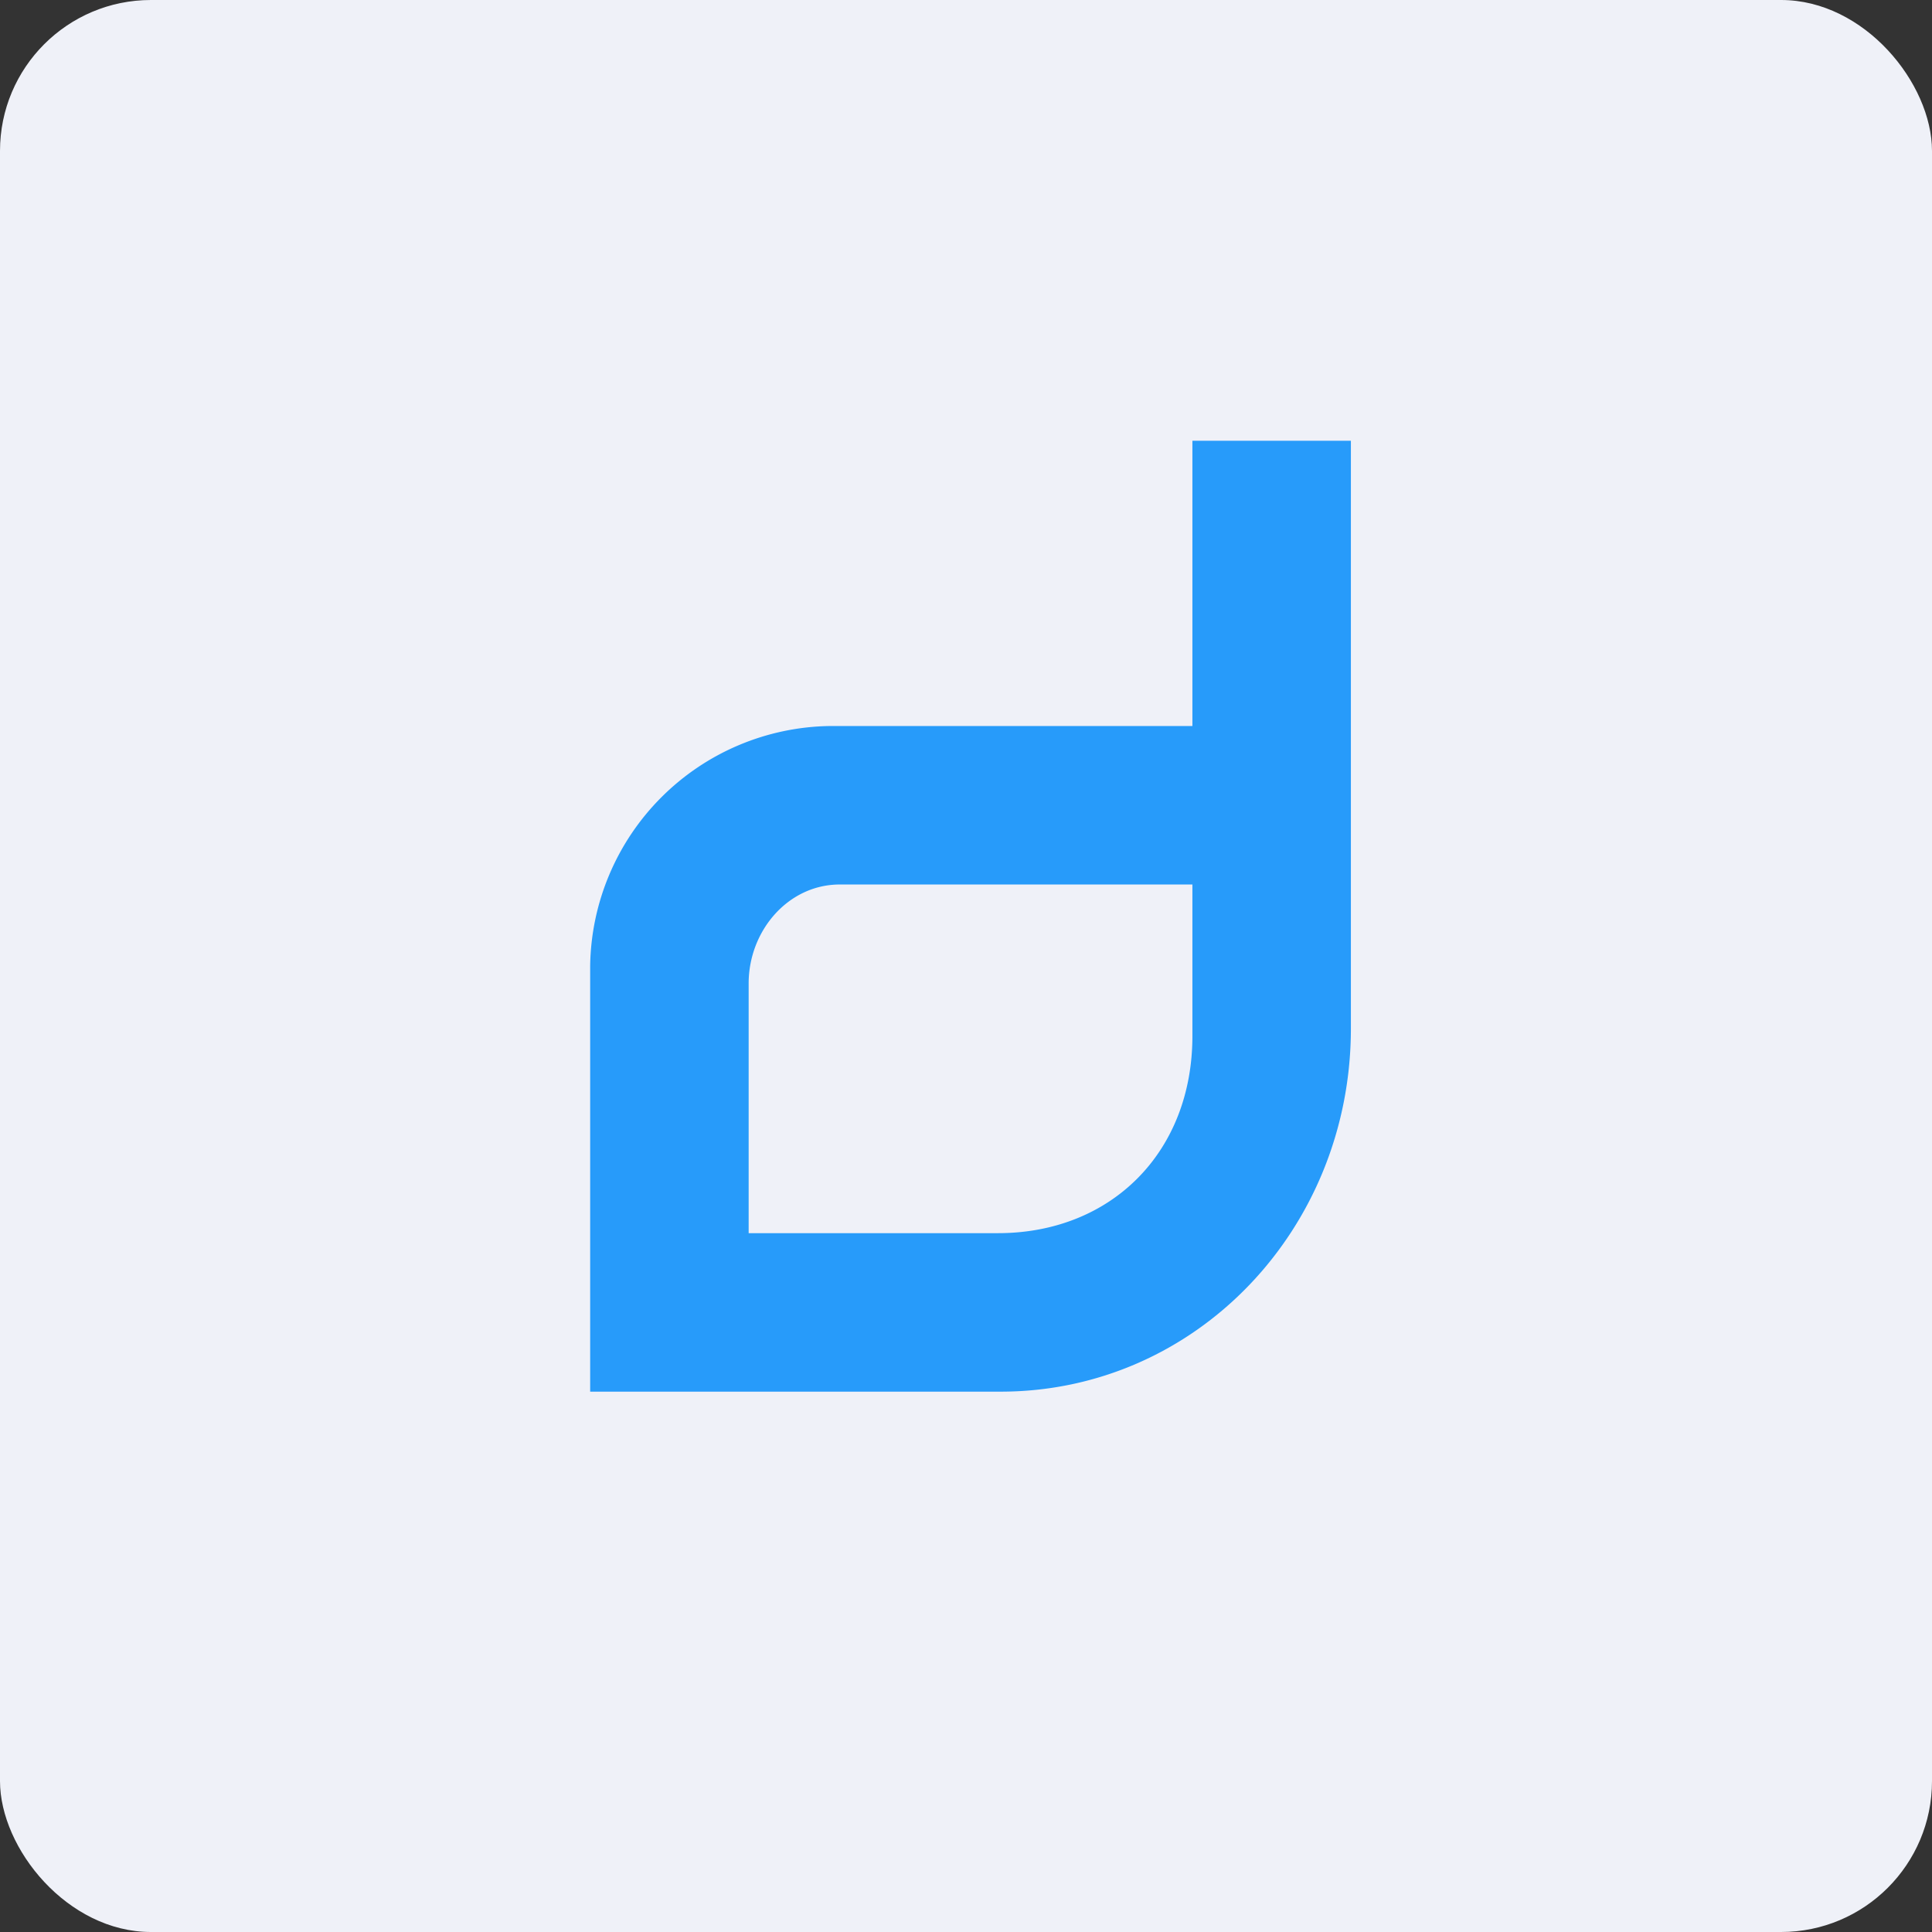 <!-- by FastBull --><svg xmlns="http://www.w3.org/2000/svg" width="64" height="64" viewBox="0 0 64 64"><rect x="0" y="0" width="64" height="64" fill="#333333" stroke="none"/><rect x="0" y="0" width="64" height="64" rx="5" ry="5" fill="#eff1f8" /><path fill="#eff1f8" d="M 2.75,2 L 61.55,2 L 61.55,60.80 L 2.75,60.80 L 2.75,2" /><path fill-rule="evenodd" d="M 39.50,14.60 L 44.75,14.60 L 44.75,34.07 C 44.75,40.71 39.62,46.10 33.15,46.10 L 19.55,46.10 L 19.55,32 A 8.06,8.06 0 0,1 27.51,24.05 L 39.50,24.05 L 39.50,14.60 M 39.50,29.30 L 39.50,34.32 C 39.50,38.17 36.81,40.85 33.06,40.85 L 24.80,40.85 L 24.80,32.58 C 24.80,30.83 26.11,29.30 27.82,29.30 L 39.50,29.30" fill="#279bfa" /></svg>